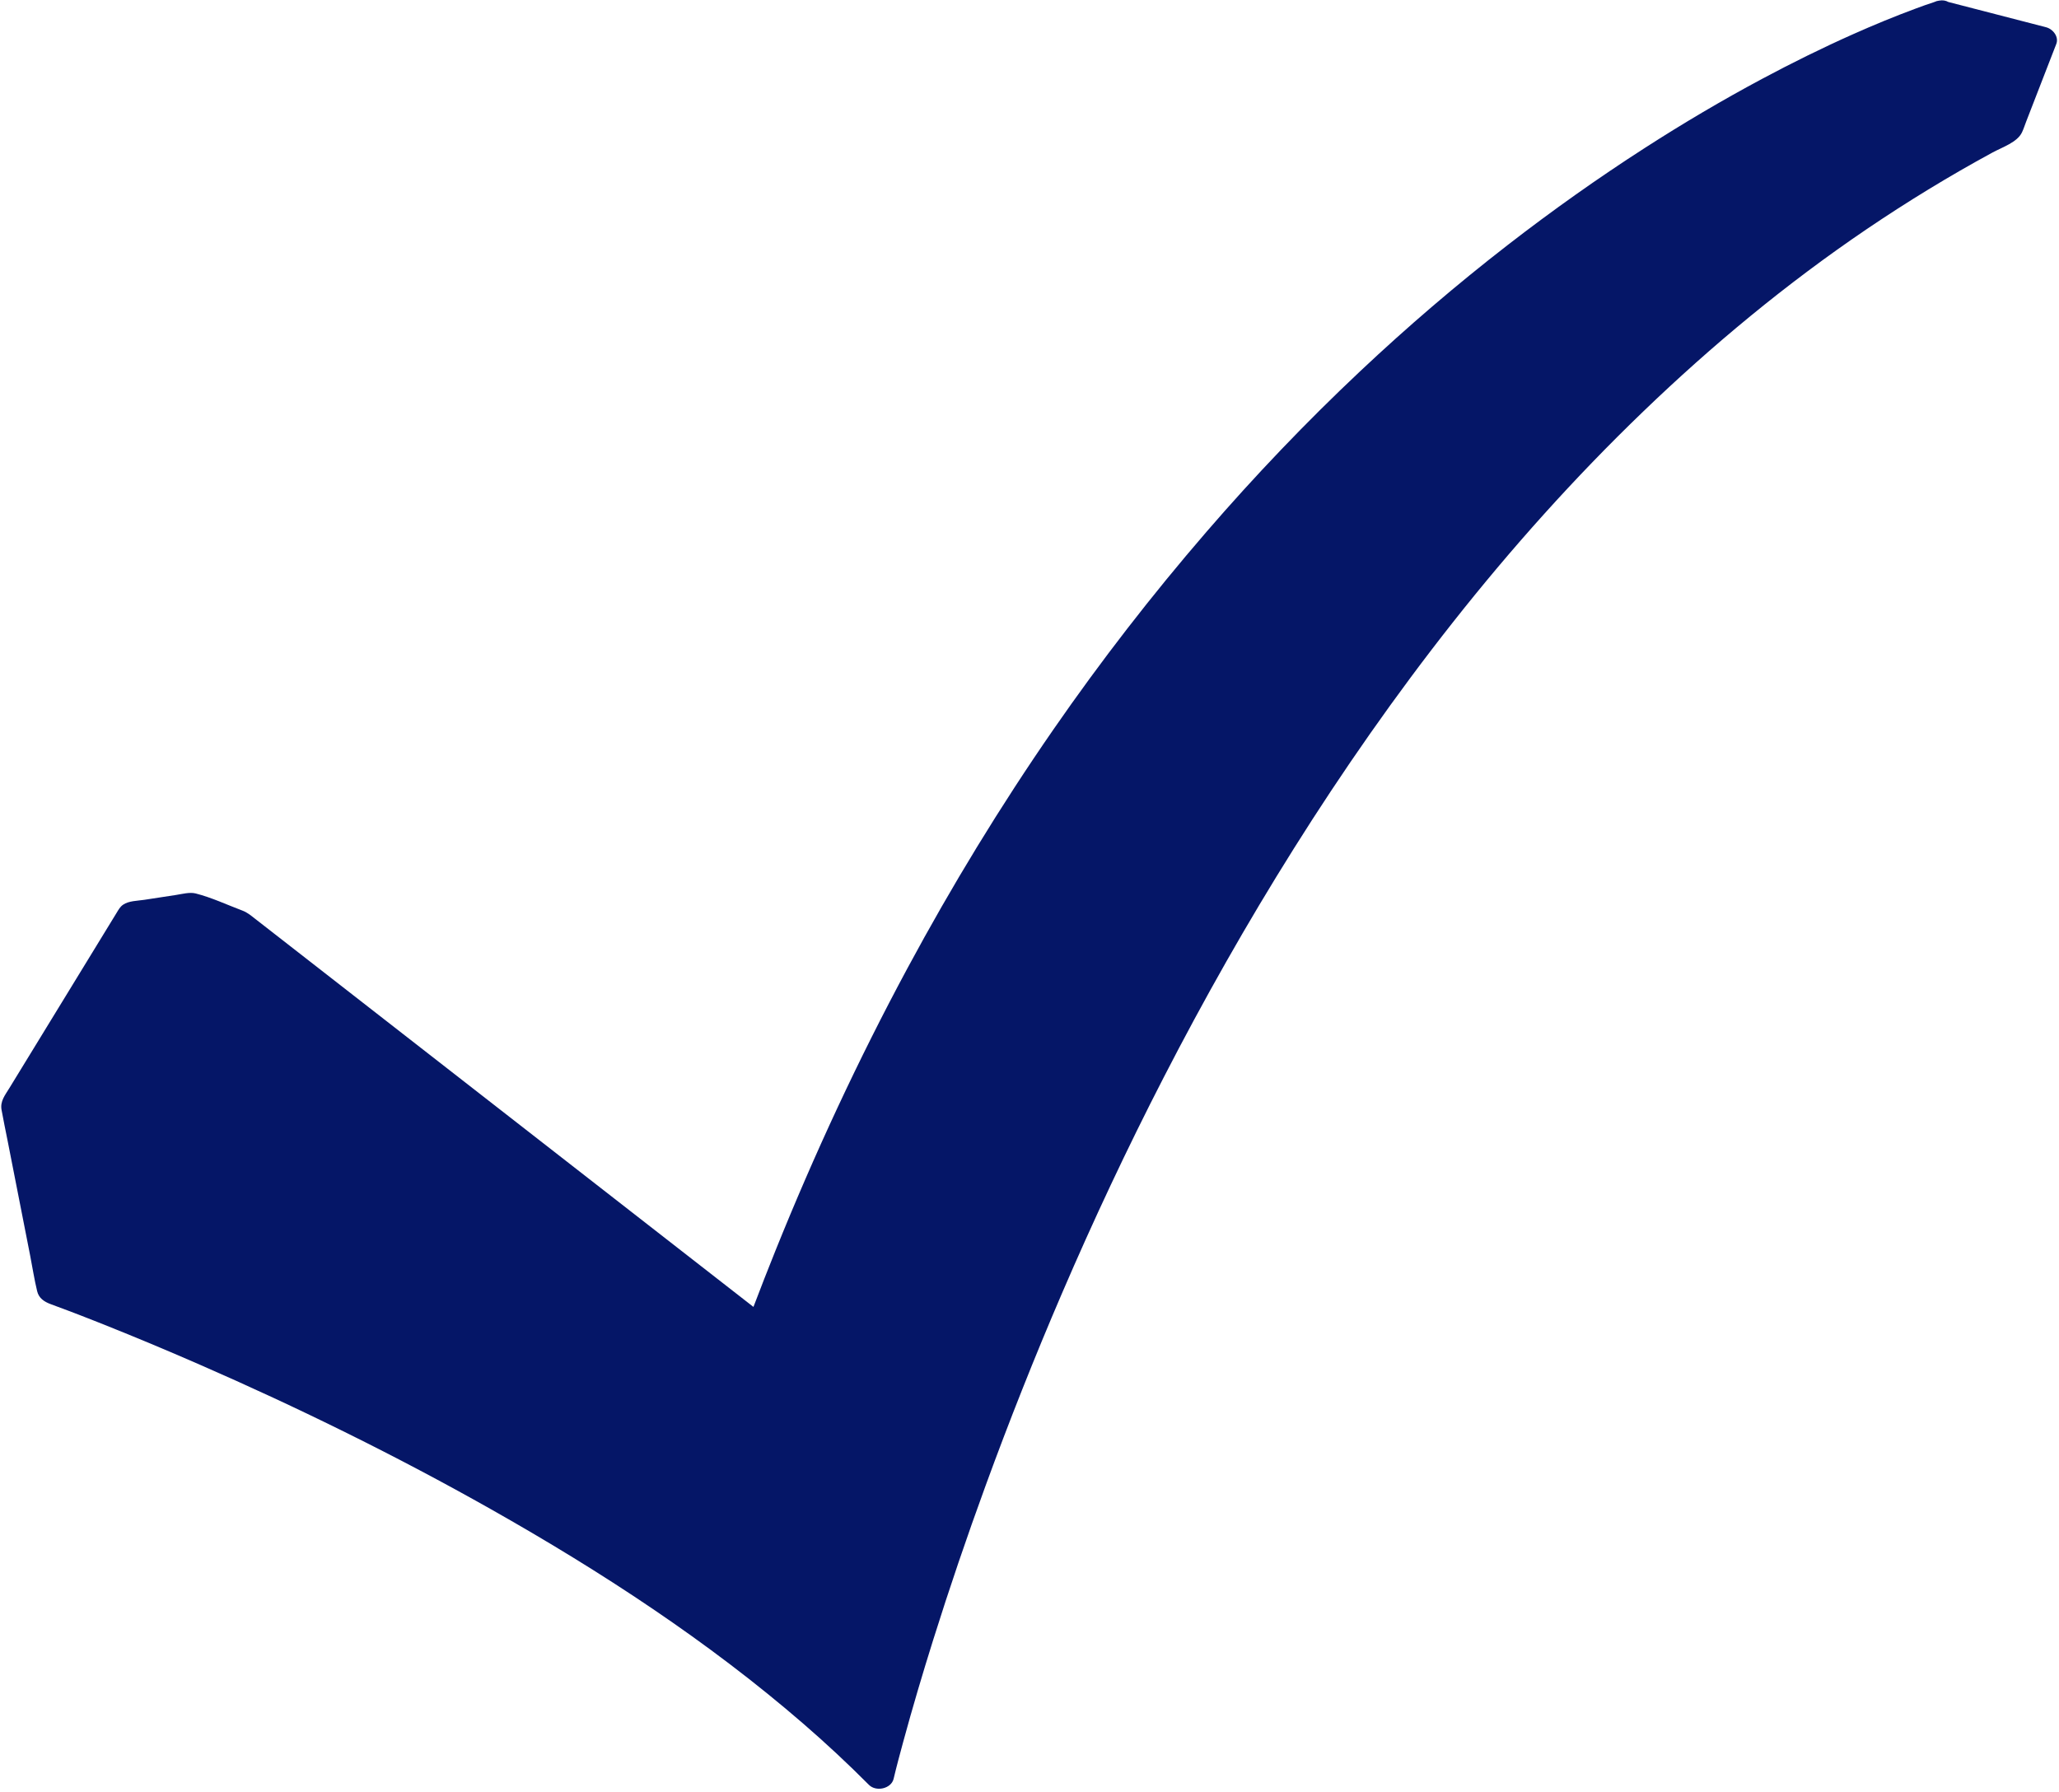 <?xml version="1.0" encoding="UTF-8" standalone="no"?><svg xmlns="http://www.w3.org/2000/svg" xmlns:xlink="http://www.w3.org/1999/xlink" fill="#000000" height="994.4" preserveAspectRatio="xMidYMid meet" version="1" viewBox="-0.7 -0.2 1142.3 994.4" width="1142.3" zoomAndPan="magnify"><g id="change1_1"><path d="M 1134.379 14.906 C 1116.32 10.234 1098.262 5.562 1080.199 0.895 C 1078.809 0.105 1077.07 -0.227 1075.07 0.152 C 1074.148 0.254 1073.301 0.508 1072.539 0.883 C 1069.02 2.008 1065.559 3.273 1062.109 4.547 C 1050.34 8.906 1038.762 13.691 1027.352 18.777 C 1010.172 26.426 993.359 34.75 976.867 43.566 C 954.688 55.43 933.094 68.203 912.074 81.723 C 885.816 98.602 860.422 116.633 835.926 135.605 C 807.344 157.742 779.992 181.207 753.887 205.781 C 723.812 234.094 695.395 263.883 668.637 294.867 C 638.27 330.023 609.949 366.641 583.742 404.504 C 554.195 447.188 527.297 491.398 502.891 536.727 C 475.406 587.773 451.047 640.242 429.531 693.637 C 425.344 704.027 421.273 714.457 417.301 724.918 C 403.414 714.102 389.527 703.285 375.645 692.473 C 339.242 664.117 302.844 635.762 266.441 607.406 C 232.988 581.348 199.535 555.293 166.086 529.234 C 157.582 522.613 149.078 515.988 140.578 509.367 C 138.402 507.676 136.504 506.047 133.809 505.035 C 125.375 501.859 116.645 497.742 107.867 495.52 C 104.535 494.676 100.344 495.828 96.973 496.348 C 91.102 497.246 85.23 498.145 79.359 499.047 C 75.66 499.613 70.656 499.59 67.57 501.773 C 65.871 502.977 65.066 504.52 64.055 506.172 C 54.676 521.504 45.293 536.836 35.914 552.168 C 25.457 569.258 15 586.348 4.539 603.441 C 2.102 607.43 -0.695 610.754 0.156 615.57 C 1.148 621.172 2.352 626.746 3.445 632.332 C 7.641 653.684 11.832 675.035 16.023 696.391 C 17.316 702.969 18.324 709.66 19.91 716.184 C 20.84 720.012 23.684 722.004 27.469 723.398 C 30.773 724.617 34.078 725.84 37.367 727.09 C 38.539 727.531 39.707 727.977 40.879 728.426 C 41.516 728.672 42.156 728.914 42.793 729.16 C 43.129 729.289 43.461 729.418 43.793 729.547 C 43.848 729.566 43.883 729.578 43.926 729.598 C 47.238 730.883 50.547 732.18 53.852 733.488 C 72.613 740.922 91.215 748.695 109.668 756.75 C 165.07 780.93 219.258 807.57 271.508 837.074 C 333.004 871.801 392.277 910.559 444.875 956.082 C 457.484 966.996 469.668 978.32 481.344 990.078 C 485.387 994.152 493.77 992.188 495.059 986.758 C 496.688 979.879 498.531 973.043 500.391 966.215 C 505.551 947.223 511.16 928.336 517.059 909.531 C 526.051 880.875 535.75 852.406 546.074 824.133 C 559.18 788.238 573.301 752.652 588.441 717.438 C 605.844 676.961 624.625 636.984 644.875 597.637 C 667.105 554.438 691.098 511.996 717.102 470.602 C 744.199 427.465 773.484 385.461 805.309 345.117 C 837.688 304.078 872.789 264.816 910.91 228.141 C 949.09 191.402 990.312 157.172 1034.84 126.992 C 1057.328 111.75 1080.621 97.508 1104.68 84.438 C 1110.199 81.438 1118.488 78.77 1121.102 73.164 C 1121.988 71.266 1122.629 69.234 1123.379 67.289 C 1126.828 58.391 1130.281 49.496 1133.73 40.598 C 1135.859 35.117 1137.98 29.637 1140.109 24.156 C 1141.602 20.309 1138.398 15.945 1134.379 14.906" fill="#051667"/></g></svg>
